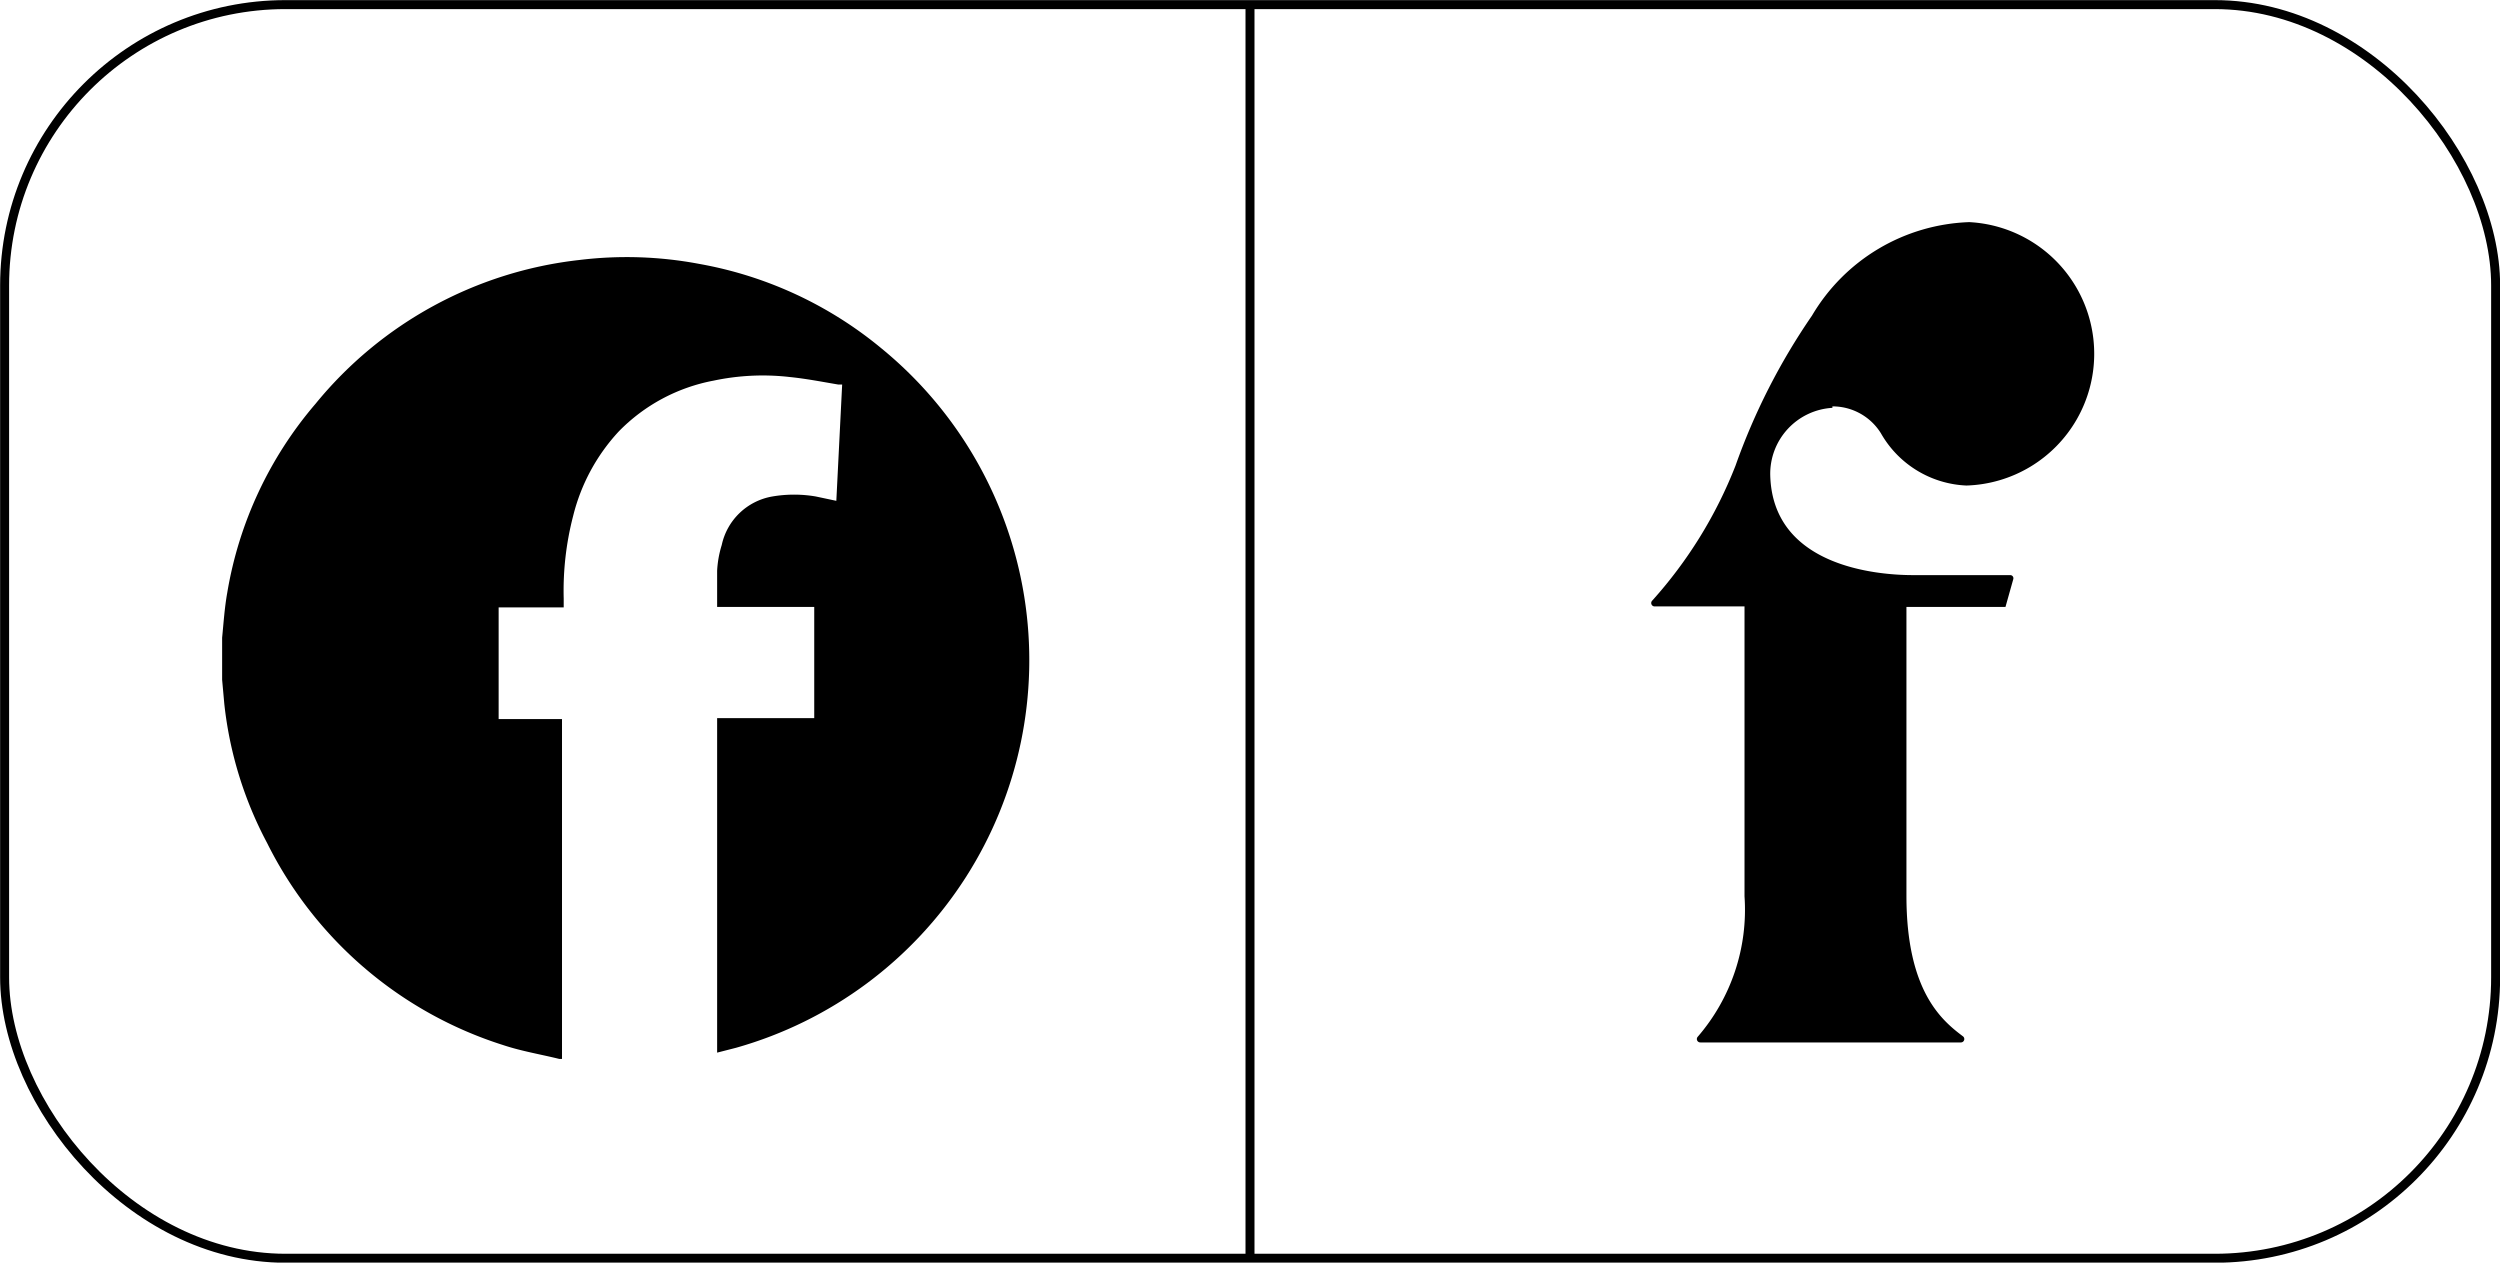 <svg xmlns="http://www.w3.org/2000/svg" viewBox="0 0 102.98 52.01"><defs><style>.cls-1{fill:none;stroke:#000;stroke-width:0.37px;}</style></defs><g id="Layer_2" data-name="Layer 2"><g id="Layer_1-2" data-name="Layer 1"><line class="cls-1" x1="51.49" y1="0.19" x2="51.49" y2="51.82"/><rect class="cls-1" x="0.19" y="0.19" width="102.61" height="51.64" rx="11.57"/><path d="M75.48,16.74a2.34,2.34,0,0,1,2,1.11A4.26,4.26,0,0,0,81,20a5.43,5.43,0,0,0,.12-10.85A7.83,7.83,0,0,0,74.64,13a26.45,26.45,0,0,0-3.15,6.18,18.25,18.25,0,0,1-3.44,5.57.14.14,0,0,0,.11.23h3.7s0,8,0,11.94a8,8,0,0,1-1.93,5.79.14.14,0,0,0,.11.23H80.78a.14.14,0,0,0,.08-.25c-.88-.66-2.33-1.87-2.33-5.79V25h4.08l.32-1.14a.13.13,0,0,0-.13-.17h-4c-1.5,0-5.78-.36-5.88-4.11a2.72,2.72,0,0,1,2.56-2.78"/><path d="M9.15,28V26.44l0-.17c.06-.61.1-1.23.21-1.85A16,16,0,0,1,13,16.63a16.37,16.37,0,0,1,10.86-5.92,16.06,16.06,0,0,1,4.94.16,16.22,16.22,0,0,1,7.52,3.49,16.59,16.59,0,0,1-6,28.8l-.78.2V29.58h4V25h-4c0-.51,0-1,0-1.49a4.3,4.3,0,0,1,.19-1.06,2.58,2.58,0,0,1,2.09-2,5.32,5.32,0,0,1,1.78,0l.85.18.24-4.79-.16,0c-.65-.11-1.31-.24-2-.31a9.75,9.75,0,0,0-3.14.15,7.36,7.36,0,0,0-3.9,2.09,7.9,7.9,0,0,0-1.88,3.48,12.24,12.24,0,0,0-.39,3.41c0,.12,0,.23,0,.36H20.54v4.6h2.61v13.8c0,.06,0,.13,0,.2h0l-.11,0c-.77-.19-1.56-.32-2.31-.57A16.39,16.39,0,0,1,11,34.72,15.8,15.8,0,0,1,9.24,29Z"/></g></g></svg>